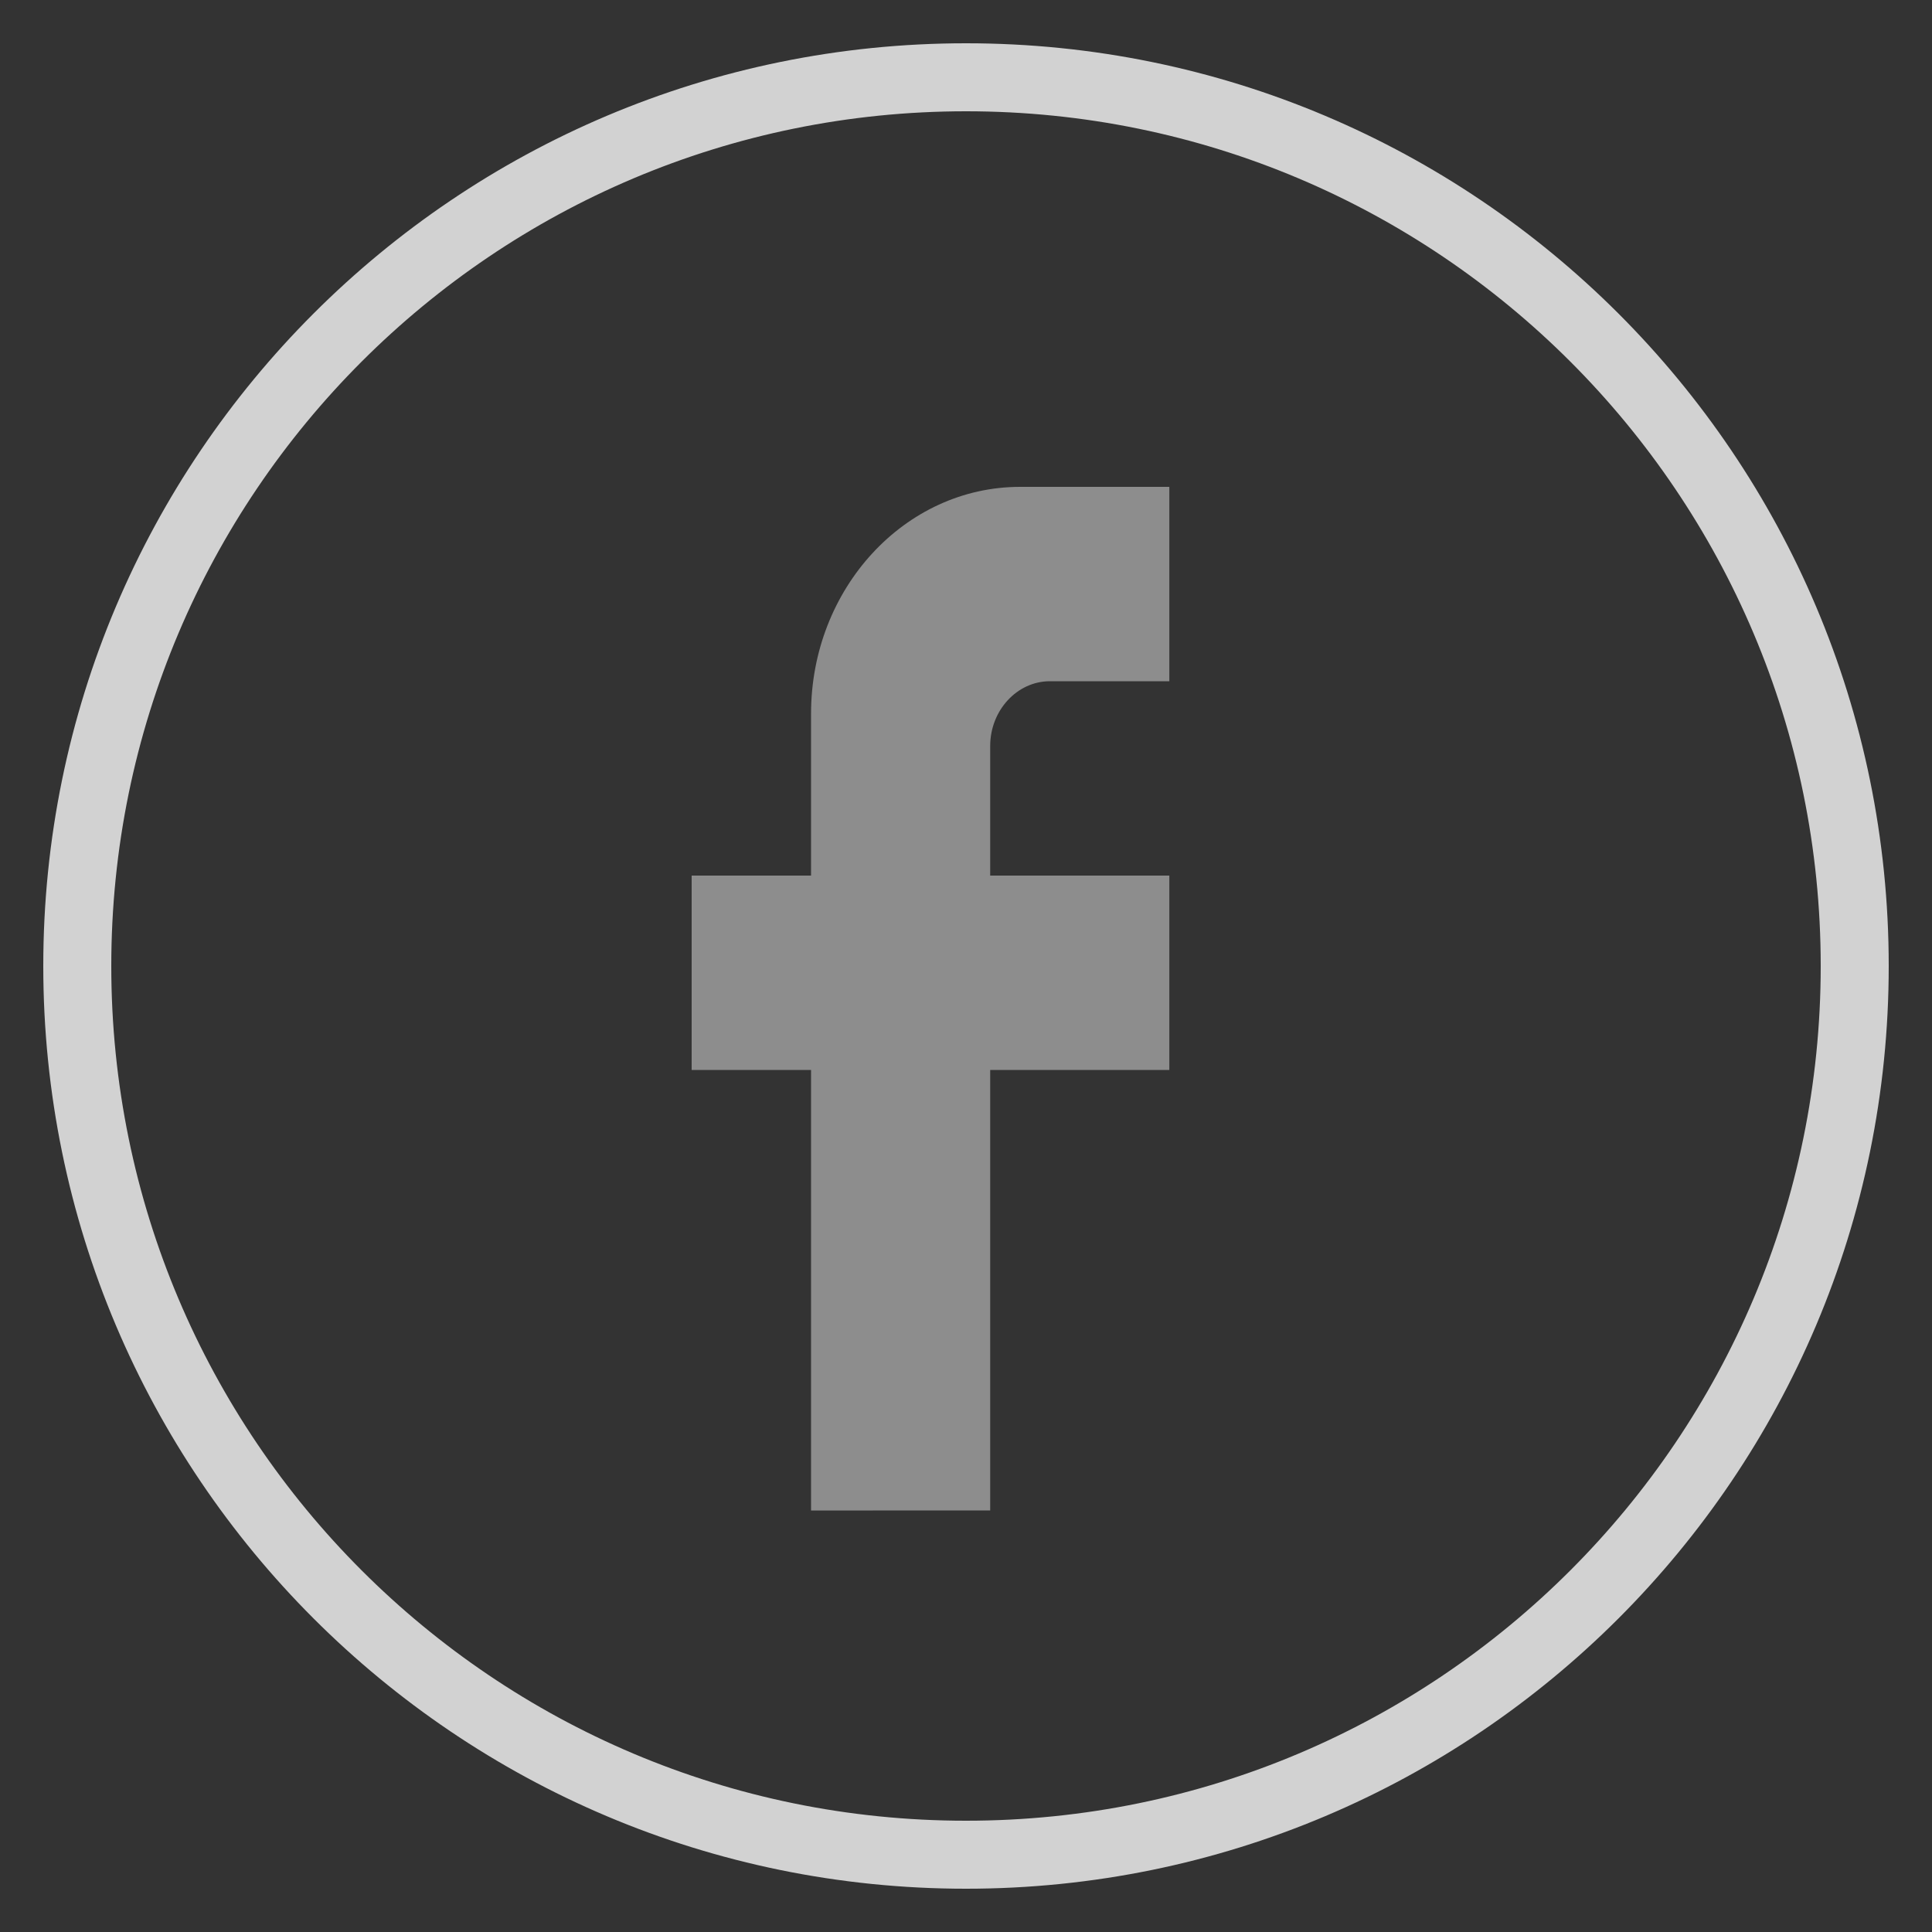<svg xmlns="http://www.w3.org/2000/svg" width="25" height="25" viewBox="0 0 25 25"><rect x="0" y="0" width="25" height="25" fill="#333333" stroke="none"/><g><g opacity=".88"><g opacity=".88"><path fill="none" stroke="#fff" stroke-miterlimit="20" stroke-width=".88" d="M12.5 24C18.851 24 24 18.851 24 12.5S18.851 1 12.5 1 1 6.149 1 12.5 6.149 24 12.5 24z"/></g><g opacity=".5"><path fill="#fff" d="M10.495 19.546v-5.701H8.95V11.33h1.545V9.234c0-1.618 1.213-2.934 2.705-2.934h1.931v2.515h-1.545c-.425 0-.773.377-.773.838v1.677h2.318v2.515h-2.318v5.7z"/></g></g></g></svg>